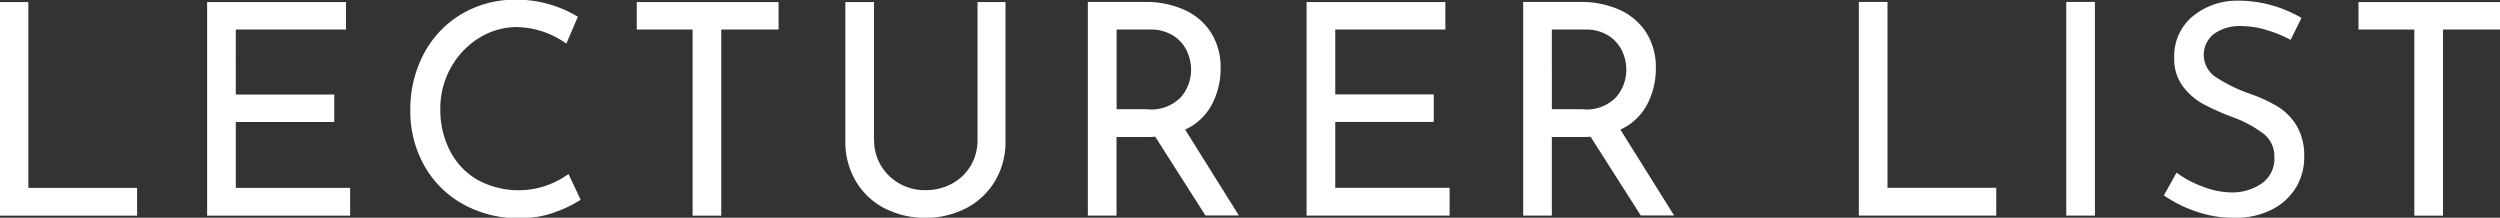 <svg xmlns="http://www.w3.org/2000/svg" width="101.531" height="8.844" viewBox="0 0 101.531 8.844">
  <rect x="0" y="0" width="101.531" height="8.844" fill="#333333" stroke="none"/>
  <defs>
    <style>
      .cls-1 {
        fill: #fff;
        fill-rule: evenodd;
      }
    </style>
  </defs>
  <path id="s_LECTURER_LIST.svg" class="cls-1" d="M680.988,290.083v8.676h5.58v-1.128h-4.416v-7.548h-1.164Zm8.424,0v8.676h5.808v-1.128h-4.644v-2.676h4v-1.116h-4V291.2h4.476v-1.116h-5.64Zm15.168,8.028-0.492-1.044a3.47,3.47,0,0,1-3.7.234,2.865,2.865,0,0,1-1.116-1.182,3.636,3.636,0,0,1-.39-1.692,3.372,3.372,0,0,1,.426-1.674,3.272,3.272,0,0,1,1.14-1.206A2.887,2.887,0,0,1,702,291.1a3.558,3.558,0,0,1,2,.672l0.468-1.092a4.778,4.778,0,0,0-1.14-.5,4.712,4.712,0,0,0-1.368-.192,4.246,4.246,0,0,0-2.214.582,4.084,4.084,0,0,0-1.53,1.608,4.8,4.8,0,0,0-.552,2.31,4.493,4.493,0,0,0,.546,2.2,4.065,4.065,0,0,0,1.56,1.584,4.592,4.592,0,0,0,2.346.588,4.053,4.053,0,0,0,1.4-.234,5.166,5.166,0,0,0,1.062-.51h0Zm2.28-8.028V291.2h2.268v7.56h1.164V291.2h2.328v-1.116h-5.76Zm9.636,5.6v-5.6h-1.164v5.64a3.135,3.135,0,0,0,.426,1.638,2.9,2.9,0,0,0,1.17,1.1,3.685,3.685,0,0,0,3.3,0,2.949,2.949,0,0,0,1.176-1.1,3.1,3.1,0,0,0,.432-1.638v-5.64H720.7v5.6a2.017,2.017,0,0,1-.276,1.044,1.951,1.951,0,0,1-.762.732,2.238,2.238,0,0,1-1.086.264,2.084,2.084,0,0,1-1.05-.27,2.019,2.019,0,0,1-.75-0.732,1.976,1.976,0,0,1-.276-1.038h0Zm14.82,3.072-2.184-3.492a2.308,2.308,0,0,0,1.086-1.02,3.13,3.13,0,0,0,.354-1.476,2.606,2.606,0,0,0-.4-1.458,2.491,2.491,0,0,0-1.092-.918,3.834,3.834,0,0,0-1.584-.312h-2.316v8.676h1.164v-3.192h1.284a2.554,2.554,0,0,0,.288-0.012l2.04,3.2h1.356Zm-3.708-4.32h-1.26V291.2h1.344a1.716,1.716,0,0,1,.954.246,1.483,1.483,0,0,1,.552.618,1.783,1.783,0,0,1,.174.756,1.7,1.7,0,0,1-.414,1.128,1.672,1.672,0,0,1-1.35.492h0Zm6.456-4.356v8.676h5.808v-1.128h-4.644v-2.676h4v-1.116h-4V291.2H739.7v-1.116h-5.64Zm14.928,8.676-2.184-3.492a2.308,2.308,0,0,0,1.086-1.02,3.13,3.13,0,0,0,.354-1.476,2.606,2.606,0,0,0-.4-1.458,2.491,2.491,0,0,0-1.092-.918,3.834,3.834,0,0,0-1.584-.312H742.86v8.676h1.164v-3.192h1.284a2.554,2.554,0,0,0,.288-0.012l2.04,3.2h1.356Zm-3.708-4.32h-1.26V291.2h1.344a1.716,1.716,0,0,1,.954.246,1.483,1.483,0,0,1,.552.618,1.783,1.783,0,0,1,.174.756,1.7,1.7,0,0,1-.414,1.128,1.672,1.672,0,0,1-1.35.492h0Zm11.208-4.356v8.676h5.58v-1.128h-4.416v-7.548h-1.164Zm8.424,0v8.676h1.164v-8.676h-1.164Zm9.108,1.548,0.444-.9a5.1,5.1,0,0,0-2.6-.7,2.837,2.837,0,0,0-1.854.666,2.1,2.1,0,0,0-.714,1.65,1.864,1.864,0,0,0,.348,1.158,2.577,2.577,0,0,0,.834.726,9.939,9.939,0,0,0,1.218.54,4.752,4.752,0,0,1,1.23.666,1.163,1.163,0,0,1,.438.954,1.213,1.213,0,0,1-.522,1.068,2.094,2.094,0,0,1-1.218.36,3.324,3.324,0,0,1-1.164-.234,4.19,4.19,0,0,1-1.068-.57l-0.516.924a5.246,5.246,0,0,0,1.308.654,4.691,4.691,0,0,0,1.548.258,3.3,3.3,0,0,0,1.506-.324,2.417,2.417,0,0,0,.99-0.888,2.351,2.351,0,0,0,.348-1.26,2.383,2.383,0,0,0-.306-1.266,2.322,2.322,0,0,0-.768-0.78,6.172,6.172,0,0,0-1.134-.522,6.288,6.288,0,0,1-1.386-.678,1.08,1.08,0,0,1-.072-1.752,1.8,1.8,0,0,1,1.122-.318,3.526,3.526,0,0,1,1,.156,5.2,5.2,0,0,1,1,.408h0Zm2.76-1.548V291.2h2.268v7.56h1.164V291.2h2.328v-1.116h-5.76Z" transform="translate(-681 -290)"/>
</svg>
